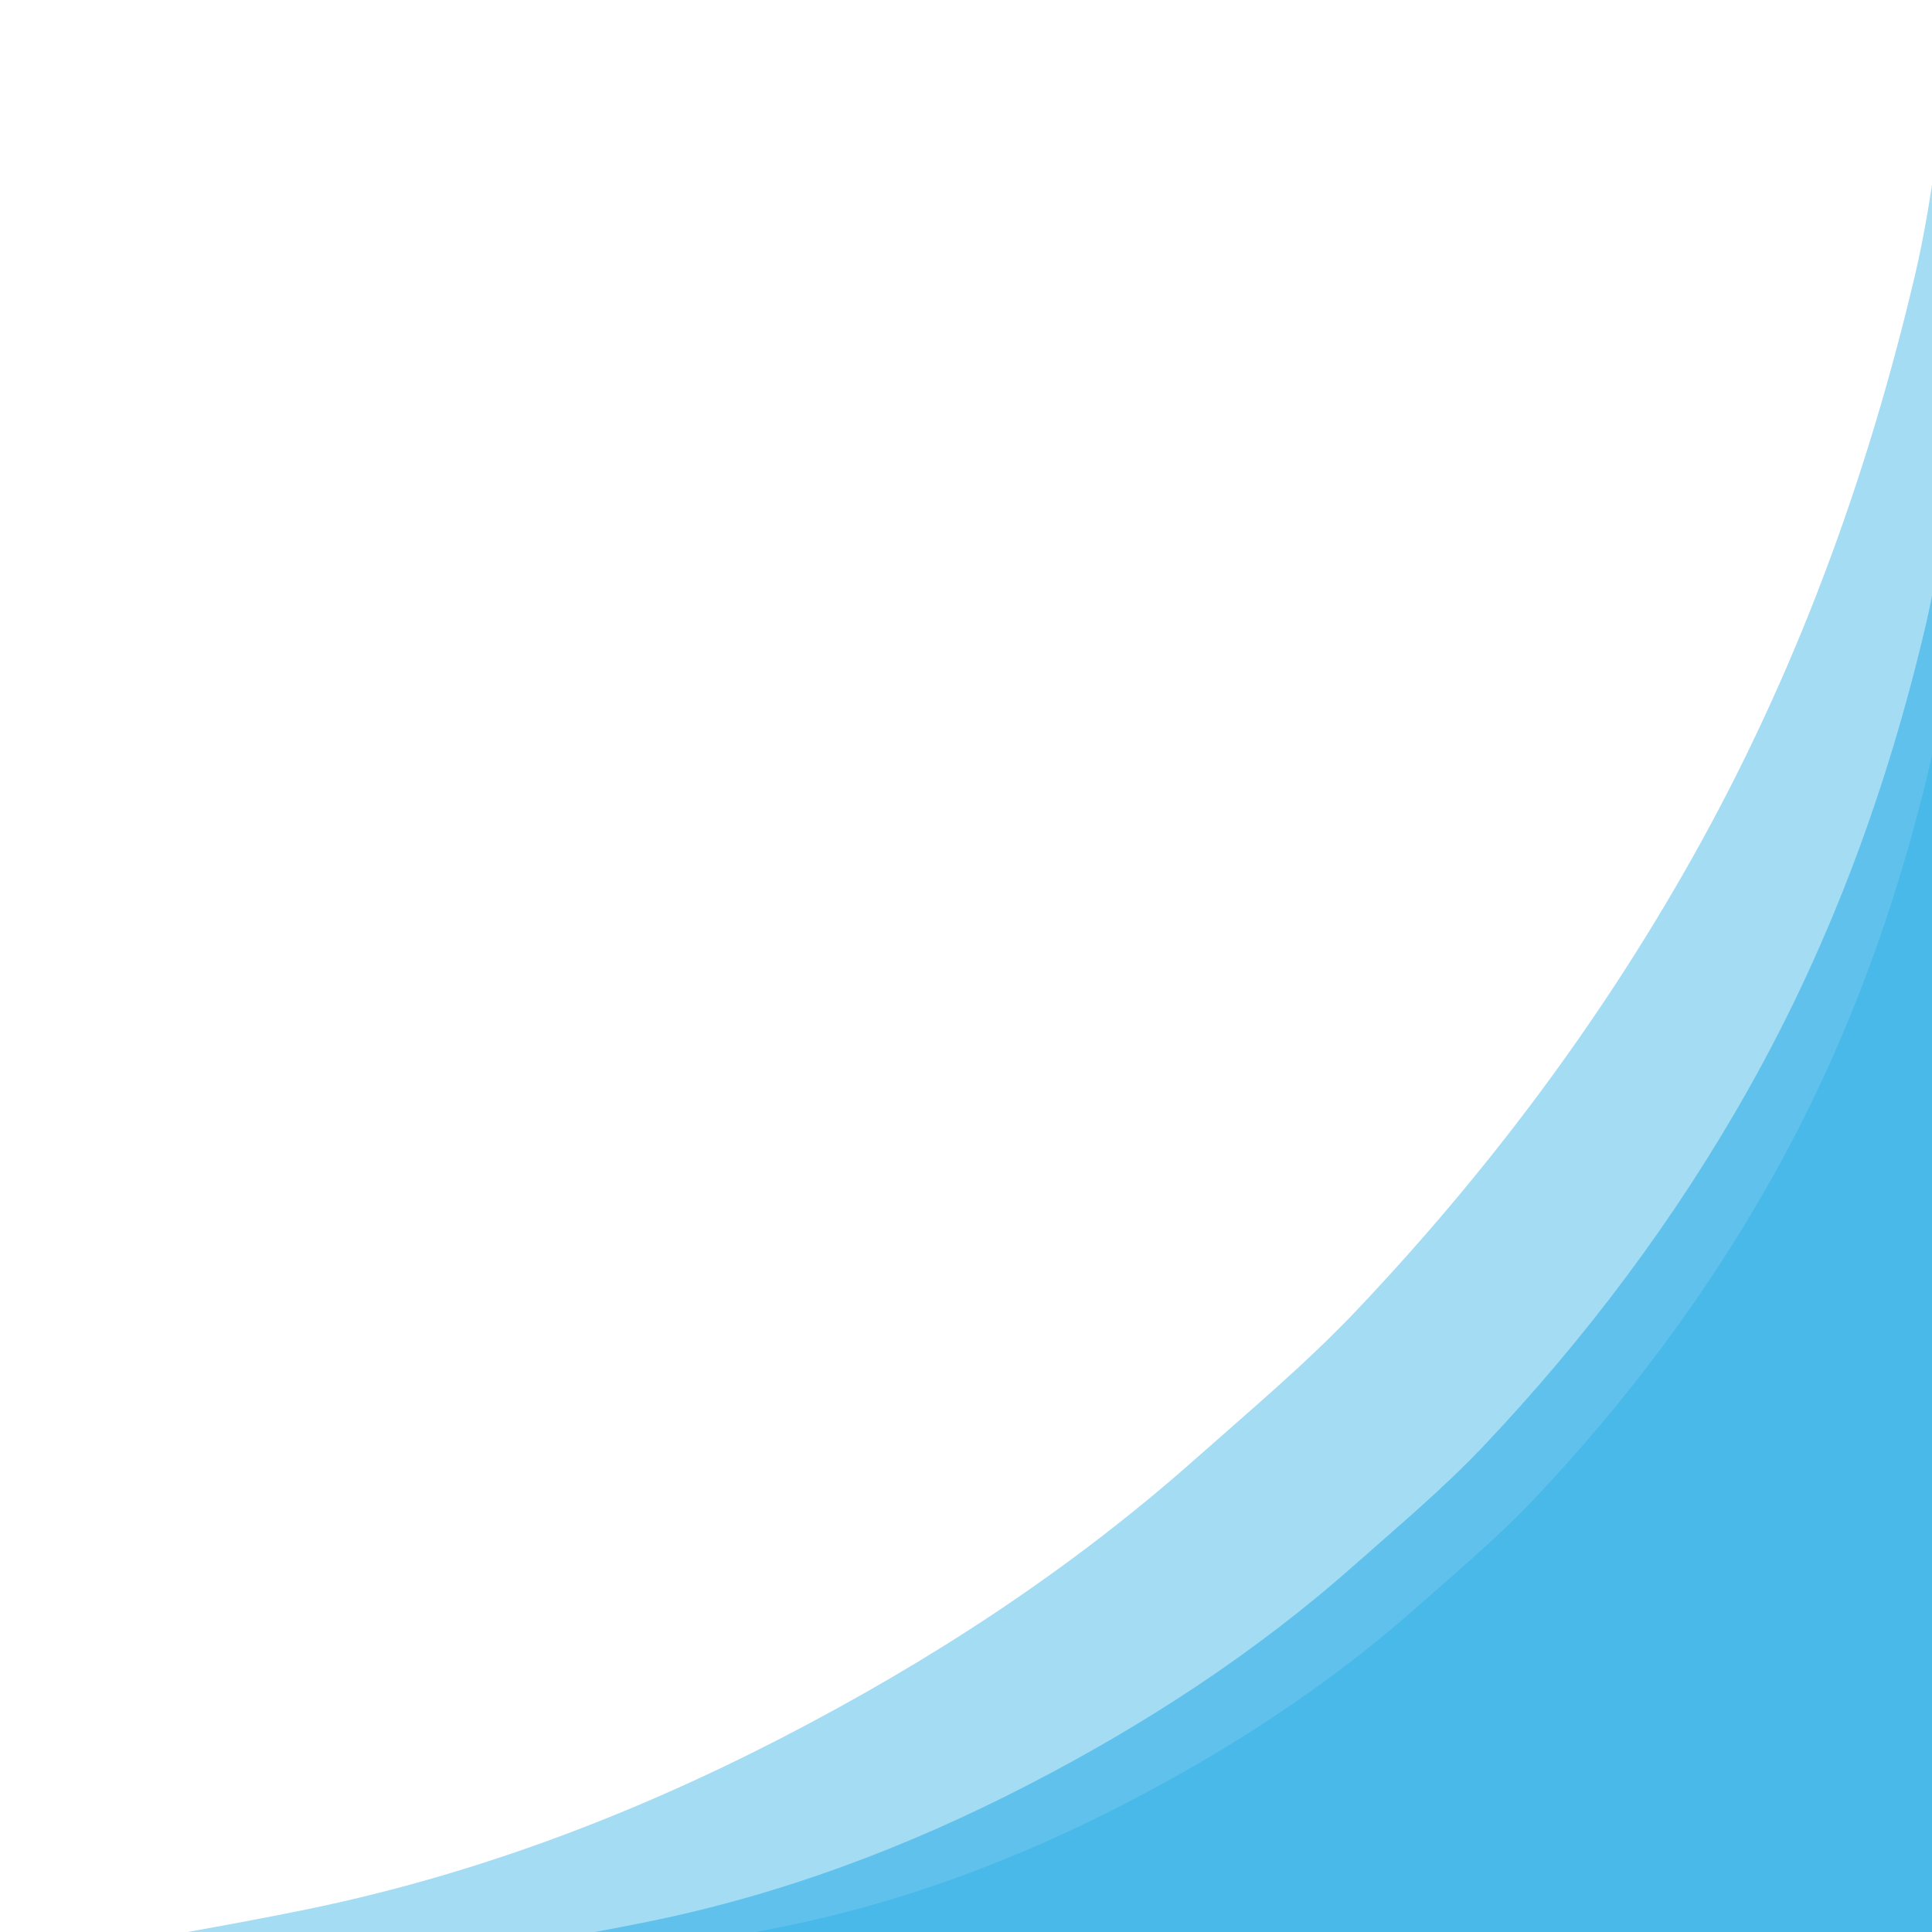 <?xml version="1.0" encoding="UTF-8" standalone="no"?>
<svg
   version="1.1"
   id="Layer_1"
   x="0px"
   y="0px"
   width="380"
   viewBox="0 0 380 380"
   enable-background="new 0 0 500 500"
   xml:space="preserve"
   height="380"
   xmlns="http://www.w3.org/2000/svg"
   xmlns:svg="http://www.w3.org/2000/svg"><defs
   id="defs9" />

<path
   fill="#49b9e9"
   opacity="1"
   stroke="none"
   d="m 0,386.911 c 4.3,-0.954 9.251,-1.921 14.23,-2.832 15.107,-2.79 30.256,-5.309 45.321,-8.369 32.944,-6.689 64.205,-18.431 94.037,-33.816 29.181,-15.03 56.623,-32.877 81.306,-54.738 10.835,-9.607 22.01,-18.958 31.954,-29.447 25.504,-26.928 47.683,-56.389 65.944,-88.868 20.284,-36.051 34.358,-74.436 43.822,-114.543 3.607,-15.3 5.021,-31.126 7.497,-46.697 0.396,-2.491 1.16,-4.924 2.277,-7.6 0.523,128.719 0.523,257.651 0.523,386.911 -128.749,0 -257.497,0 -386.911,0 z"
   id="path4-5-6"
   style="fill:#49b9e9;fill-opacity:0.499;stroke-width:1.419" /><path
   fill="#49b9e9"
   opacity="1"
   stroke="none"
   d="m 80.362,386.827 c 3.406,-0.755 7.328,-1.522 11.271,-2.243 11.966,-2.21 23.966,-4.205 35.898,-6.629 26.095,-5.299 50.856,-14.599 74.486,-26.786 23.114,-11.905 44.85,-26.042 64.402,-43.358 8.582,-7.61 17.434,-15.016 25.31,-23.325 20.201,-21.329 37.769,-44.665 52.234,-70.391 16.067,-28.556 27.215,-58.96 34.711,-90.729 2.857,-12.119 3.977,-24.655 5.938,-36.988 0.314,-1.973 0.919,-3.901 1.804,-6.02 0.415,101.957 0.415,204.083 0.415,306.469 -101.981,0 -203.961,0 -306.469,0 z"
   id="path4-5"
   style="fill:#49b9e9;fill-opacity:0.746;stroke-width:1.124" /><path
   fill="#49b9e9"
   opacity="1"
   stroke="none"
   d="m 111.894,386.858 c 3.056,-0.678 6.575,-1.366 10.114,-2.013 10.737,-1.983 21.505,-3.773 32.212,-5.948 23.415,-4.754 45.634,-13.1 66.837,-24.035 20.741,-10.682 40.245,-23.368 57.789,-38.906 7.701,-6.828 15.644,-13.474 22.711,-20.93 18.127,-19.139 33.891,-40.079 46.871,-63.164 14.417,-25.624 24.421,-52.906 31.146,-81.413 2.564,-10.875 3.569,-22.123 5.328,-33.19 0.281,-1.77 0.824,-3.5 1.619,-5.402 0.372,91.488 0.372,183.128 0.372,275 -91.509,0 -183.018,0 -275,0 z"
   id="path4"
   style="stroke-width:1.008" />
</svg>
